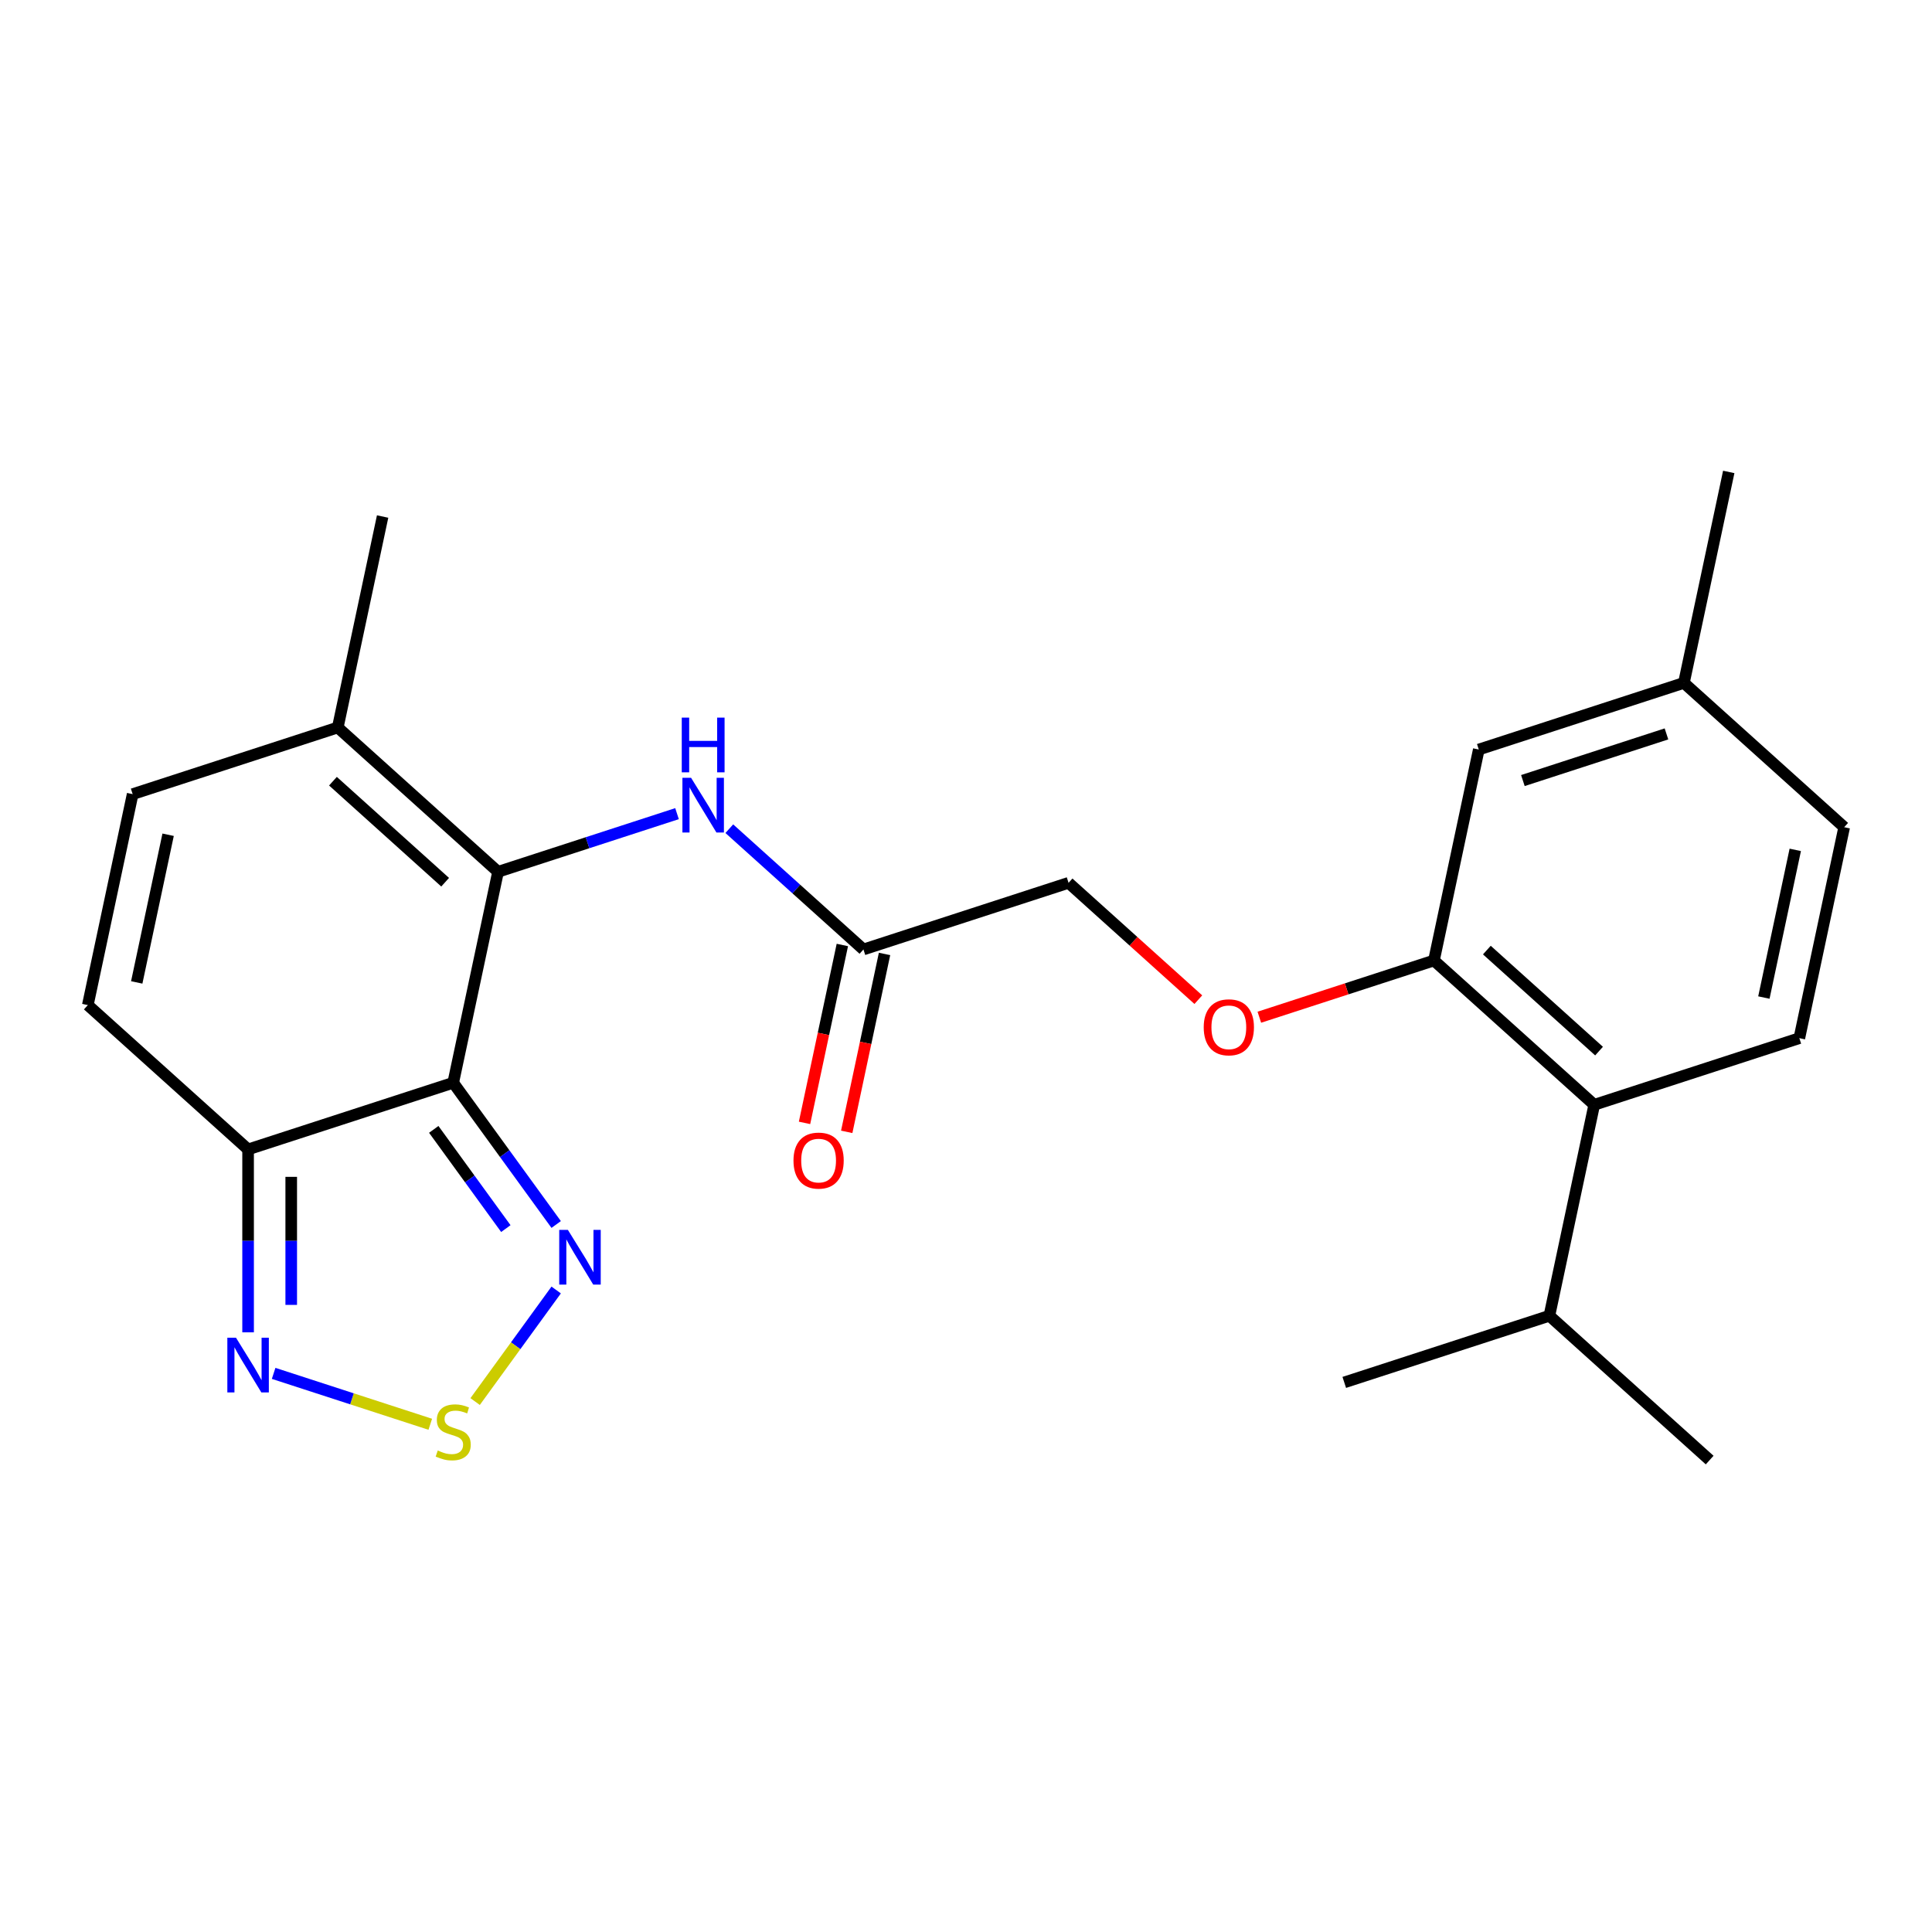 <?xml version='1.0' encoding='iso-8859-1'?>
<svg version='1.1' baseProfile='full'
              xmlns='http://www.w3.org/2000/svg'
                      xmlns:rdkit='http://www.rdkit.org/xml'
                      xmlns:xlink='http://www.w3.org/1999/xlink'
                  xml:space='preserve'
width='1000px' height='1000px' viewBox='0 0 1000 1000'>
<!-- END OF HEADER -->
<rect style='opacity:1.0;fill:#FFFFFF;stroke:none' width='1000' height='1000' x='0' y='0'> </rect>
<path class='bond-0' d='M 234.581,560.436 L 257.79,451.244' style='fill:none;fill-rule:evenodd;stroke:#000000;stroke-width:6px;stroke-linecap:butt;stroke-linejoin:miter;stroke-opacity:1' />
<path class='bond-1' d='M 234.581,560.436 L 128.413,594.932' style='fill:none;fill-rule:evenodd;stroke:#000000;stroke-width:6px;stroke-linecap:butt;stroke-linejoin:miter;stroke-opacity:1' />
<path class='bond-2' d='M 234.581,560.436 L 261.231,597.116' style='fill:none;fill-rule:evenodd;stroke:#000000;stroke-width:6px;stroke-linecap:butt;stroke-linejoin:miter;stroke-opacity:1' />
<path class='bond-2' d='M 261.231,597.116 L 287.88,633.797' style='fill:none;fill-rule:evenodd;stroke:#0000FF;stroke-width:6px;stroke-linecap:butt;stroke-linejoin:miter;stroke-opacity:1' />
<path class='bond-2' d='M 224.513,584.563 L 243.168,610.24' style='fill:none;fill-rule:evenodd;stroke:#000000;stroke-width:6px;stroke-linecap:butt;stroke-linejoin:miter;stroke-opacity:1' />
<path class='bond-2' d='M 243.168,610.24 L 261.823,635.916' style='fill:none;fill-rule:evenodd;stroke:#0000FF;stroke-width:6px;stroke-linecap:butt;stroke-linejoin:miter;stroke-opacity:1' />
<path class='bond-5' d='M 257.79,451.244 L 174.832,376.548' style='fill:none;fill-rule:evenodd;stroke:#000000;stroke-width:6px;stroke-linecap:butt;stroke-linejoin:miter;stroke-opacity:1' />
<path class='bond-5' d='M 230.407,456.631 L 172.336,404.344' style='fill:none;fill-rule:evenodd;stroke:#000000;stroke-width:6px;stroke-linecap:butt;stroke-linejoin:miter;stroke-opacity:1' />
<path class='bond-6' d='M 257.79,451.244 L 304.109,436.194' style='fill:none;fill-rule:evenodd;stroke:#000000;stroke-width:6px;stroke-linecap:butt;stroke-linejoin:miter;stroke-opacity:1' />
<path class='bond-6' d='M 304.109,436.194 L 350.427,421.144' style='fill:none;fill-rule:evenodd;stroke:#0000FF;stroke-width:6px;stroke-linecap:butt;stroke-linejoin:miter;stroke-opacity:1' />
<path class='bond-4' d='M 128.413,594.932 L 128.413,642.272' style='fill:none;fill-rule:evenodd;stroke:#000000;stroke-width:6px;stroke-linecap:butt;stroke-linejoin:miter;stroke-opacity:1' />
<path class='bond-4' d='M 128.413,642.272 L 128.413,689.613' style='fill:none;fill-rule:evenodd;stroke:#0000FF;stroke-width:6px;stroke-linecap:butt;stroke-linejoin:miter;stroke-opacity:1' />
<path class='bond-4' d='M 150.739,609.134 L 150.739,642.272' style='fill:none;fill-rule:evenodd;stroke:#000000;stroke-width:6px;stroke-linecap:butt;stroke-linejoin:miter;stroke-opacity:1' />
<path class='bond-4' d='M 150.739,642.272 L 150.739,675.411' style='fill:none;fill-rule:evenodd;stroke:#0000FF;stroke-width:6px;stroke-linecap:butt;stroke-linejoin:miter;stroke-opacity:1' />
<path class='bond-8' d='M 128.413,594.932 L 45.455,520.236' style='fill:none;fill-rule:evenodd;stroke:#000000;stroke-width:6px;stroke-linecap:butt;stroke-linejoin:miter;stroke-opacity:1' />
<path class='bond-3' d='M 287.88,667.698 L 266.904,696.57' style='fill:none;fill-rule:evenodd;stroke:#0000FF;stroke-width:6px;stroke-linecap:butt;stroke-linejoin:miter;stroke-opacity:1' />
<path class='bond-3' d='M 266.904,696.57 L 245.928,725.442' style='fill:none;fill-rule:evenodd;stroke:#CCCC00;stroke-width:6px;stroke-linecap:butt;stroke-linejoin:miter;stroke-opacity:1' />
<path class='bond-24' d='M 222.71,737.202 L 182.171,724.03' style='fill:none;fill-rule:evenodd;stroke:#CCCC00;stroke-width:6px;stroke-linecap:butt;stroke-linejoin:miter;stroke-opacity:1' />
<path class='bond-24' d='M 182.171,724.03 L 141.632,710.858' style='fill:none;fill-rule:evenodd;stroke:#0000FF;stroke-width:6px;stroke-linecap:butt;stroke-linejoin:miter;stroke-opacity:1' />
<path class='bond-20' d='M 174.832,376.548 L 198.041,267.356' style='fill:none;fill-rule:evenodd;stroke:#000000;stroke-width:6px;stroke-linecap:butt;stroke-linejoin:miter;stroke-opacity:1' />
<path class='bond-25' d='M 174.832,376.548 L 68.664,411.044' style='fill:none;fill-rule:evenodd;stroke:#000000;stroke-width:6px;stroke-linecap:butt;stroke-linejoin:miter;stroke-opacity:1' />
<path class='bond-11' d='M 377.489,428.931 L 412.202,460.188' style='fill:none;fill-rule:evenodd;stroke:#0000FF;stroke-width:6px;stroke-linecap:butt;stroke-linejoin:miter;stroke-opacity:1' />
<path class='bond-11' d='M 412.202,460.188 L 446.916,491.444' style='fill:none;fill-rule:evenodd;stroke:#000000;stroke-width:6px;stroke-linecap:butt;stroke-linejoin:miter;stroke-opacity:1' />
<path class='bond-7' d='M 742.21,497.148 L 697.021,511.831' style='fill:none;fill-rule:evenodd;stroke:#000000;stroke-width:6px;stroke-linecap:butt;stroke-linejoin:miter;stroke-opacity:1' />
<path class='bond-7' d='M 697.021,511.831 L 651.833,526.513' style='fill:none;fill-rule:evenodd;stroke:#FF0000;stroke-width:6px;stroke-linecap:butt;stroke-linejoin:miter;stroke-opacity:1' />
<path class='bond-10' d='M 742.21,497.148 L 825.168,571.844' style='fill:none;fill-rule:evenodd;stroke:#000000;stroke-width:6px;stroke-linecap:butt;stroke-linejoin:miter;stroke-opacity:1' />
<path class='bond-10' d='M 769.593,491.761 L 827.664,544.048' style='fill:none;fill-rule:evenodd;stroke:#000000;stroke-width:6px;stroke-linecap:butt;stroke-linejoin:miter;stroke-opacity:1' />
<path class='bond-14' d='M 742.21,497.148 L 765.419,387.956' style='fill:none;fill-rule:evenodd;stroke:#000000;stroke-width:6px;stroke-linecap:butt;stroke-linejoin:miter;stroke-opacity:1' />
<path class='bond-9' d='M 45.455,520.236 L 68.664,411.044' style='fill:none;fill-rule:evenodd;stroke:#000000;stroke-width:6px;stroke-linecap:butt;stroke-linejoin:miter;stroke-opacity:1' />
<path class='bond-9' d='M 70.774,508.499 L 87.021,432.065' style='fill:none;fill-rule:evenodd;stroke:#000000;stroke-width:6px;stroke-linecap:butt;stroke-linejoin:miter;stroke-opacity:1' />
<path class='bond-12' d='M 825.168,571.844 L 931.336,537.348' style='fill:none;fill-rule:evenodd;stroke:#000000;stroke-width:6px;stroke-linecap:butt;stroke-linejoin:miter;stroke-opacity:1' />
<path class='bond-17' d='M 825.168,571.844 L 801.959,681.036' style='fill:none;fill-rule:evenodd;stroke:#000000;stroke-width:6px;stroke-linecap:butt;stroke-linejoin:miter;stroke-opacity:1' />
<path class='bond-15' d='M 435.997,489.123 L 426.211,535.164' style='fill:none;fill-rule:evenodd;stroke:#000000;stroke-width:6px;stroke-linecap:butt;stroke-linejoin:miter;stroke-opacity:1' />
<path class='bond-15' d='M 426.211,535.164 L 416.424,581.204' style='fill:none;fill-rule:evenodd;stroke:#FF0000;stroke-width:6px;stroke-linecap:butt;stroke-linejoin:miter;stroke-opacity:1' />
<path class='bond-15' d='M 457.835,493.765 L 448.049,539.806' style='fill:none;fill-rule:evenodd;stroke:#000000;stroke-width:6px;stroke-linecap:butt;stroke-linejoin:miter;stroke-opacity:1' />
<path class='bond-15' d='M 448.049,539.806 L 438.263,585.846' style='fill:none;fill-rule:evenodd;stroke:#FF0000;stroke-width:6px;stroke-linecap:butt;stroke-linejoin:miter;stroke-opacity:1' />
<path class='bond-16' d='M 446.916,491.444 L 553.084,456.948' style='fill:none;fill-rule:evenodd;stroke:#000000;stroke-width:6px;stroke-linecap:butt;stroke-linejoin:miter;stroke-opacity:1' />
<path class='bond-26' d='M 931.336,537.348 L 954.545,428.156' style='fill:none;fill-rule:evenodd;stroke:#000000;stroke-width:6px;stroke-linecap:butt;stroke-linejoin:miter;stroke-opacity:1' />
<path class='bond-26' d='M 912.979,516.327 L 929.226,439.893' style='fill:none;fill-rule:evenodd;stroke:#000000;stroke-width:6px;stroke-linecap:butt;stroke-linejoin:miter;stroke-opacity:1' />
<path class='bond-13' d='M 620.251,517.426 L 586.668,487.187' style='fill:none;fill-rule:evenodd;stroke:#FF0000;stroke-width:6px;stroke-linecap:butt;stroke-linejoin:miter;stroke-opacity:1' />
<path class='bond-13' d='M 586.668,487.187 L 553.084,456.948' style='fill:none;fill-rule:evenodd;stroke:#000000;stroke-width:6px;stroke-linecap:butt;stroke-linejoin:miter;stroke-opacity:1' />
<path class='bond-19' d='M 765.419,387.956 L 871.587,353.46' style='fill:none;fill-rule:evenodd;stroke:#000000;stroke-width:6px;stroke-linecap:butt;stroke-linejoin:miter;stroke-opacity:1' />
<path class='bond-19' d='M 788.244,404.015 L 862.561,379.868' style='fill:none;fill-rule:evenodd;stroke:#000000;stroke-width:6px;stroke-linecap:butt;stroke-linejoin:miter;stroke-opacity:1' />
<path class='bond-21' d='M 801.959,681.036 L 884.917,755.732' style='fill:none;fill-rule:evenodd;stroke:#000000;stroke-width:6px;stroke-linecap:butt;stroke-linejoin:miter;stroke-opacity:1' />
<path class='bond-22' d='M 801.959,681.036 L 695.791,715.532' style='fill:none;fill-rule:evenodd;stroke:#000000;stroke-width:6px;stroke-linecap:butt;stroke-linejoin:miter;stroke-opacity:1' />
<path class='bond-18' d='M 954.545,428.156 L 871.587,353.46' style='fill:none;fill-rule:evenodd;stroke:#000000;stroke-width:6px;stroke-linecap:butt;stroke-linejoin:miter;stroke-opacity:1' />
<path class='bond-23' d='M 871.587,353.46 L 894.797,244.268' style='fill:none;fill-rule:evenodd;stroke:#000000;stroke-width:6px;stroke-linecap:butt;stroke-linejoin:miter;stroke-opacity:1' />
<path  class='atom-3' d='M 293.936 636.588
L 303.216 651.588
Q 304.136 653.068, 305.616 655.748
Q 307.096 658.428, 307.176 658.588
L 307.176 636.588
L 310.936 636.588
L 310.936 664.908
L 307.056 664.908
L 297.096 648.508
Q 295.936 646.588, 294.696 644.388
Q 293.496 642.188, 293.136 641.508
L 293.136 664.908
L 289.456 664.908
L 289.456 636.588
L 293.936 636.588
' fill='#0000FF'/>
<path  class='atom-4' d='M 226.581 750.779
Q 226.901 750.899, 228.221 751.459
Q 229.541 752.019, 230.981 752.379
Q 232.461 752.699, 233.901 752.699
Q 236.581 752.699, 238.141 751.419
Q 239.701 750.099, 239.701 747.819
Q 239.701 746.259, 238.901 745.299
Q 238.141 744.339, 236.941 743.819
Q 235.741 743.299, 233.741 742.699
Q 231.221 741.939, 229.701 741.219
Q 228.221 740.499, 227.141 738.979
Q 226.101 737.459, 226.101 734.899
Q 226.101 731.339, 228.501 729.139
Q 230.941 726.939, 235.741 726.939
Q 239.021 726.939, 242.741 728.499
L 241.821 731.579
Q 238.421 730.179, 235.861 730.179
Q 233.101 730.179, 231.581 731.339
Q 230.061 732.459, 230.101 734.419
Q 230.101 735.939, 230.861 736.859
Q 231.661 737.779, 232.781 738.299
Q 233.941 738.819, 235.861 739.419
Q 238.421 740.219, 239.941 741.019
Q 241.461 741.819, 242.541 743.459
Q 243.661 745.059, 243.661 747.819
Q 243.661 751.739, 241.021 753.859
Q 238.421 755.939, 234.061 755.939
Q 231.541 755.939, 229.621 755.379
Q 227.741 754.859, 225.501 753.939
L 226.581 750.779
' fill='#CCCC00'/>
<path  class='atom-5' d='M 122.153 692.403
L 131.433 707.403
Q 132.353 708.883, 133.833 711.563
Q 135.313 714.243, 135.393 714.403
L 135.393 692.403
L 139.153 692.403
L 139.153 720.723
L 135.273 720.723
L 125.313 704.323
Q 124.153 702.403, 122.913 700.203
Q 121.713 698.003, 121.353 697.323
L 121.353 720.723
L 117.673 720.723
L 117.673 692.403
L 122.153 692.403
' fill='#0000FF'/>
<path  class='atom-7' d='M 357.698 402.588
L 366.978 417.588
Q 367.898 419.068, 369.378 421.748
Q 370.858 424.428, 370.938 424.588
L 370.938 402.588
L 374.698 402.588
L 374.698 430.908
L 370.818 430.908
L 360.858 414.508
Q 359.698 412.588, 358.458 410.388
Q 357.258 408.188, 356.898 407.508
L 356.898 430.908
L 353.218 430.908
L 353.218 402.588
L 357.698 402.588
' fill='#0000FF'/>
<path  class='atom-7' d='M 352.878 371.436
L 356.718 371.436
L 356.718 383.476
L 371.198 383.476
L 371.198 371.436
L 375.038 371.436
L 375.038 399.756
L 371.198 399.756
L 371.198 386.676
L 356.718 386.676
L 356.718 399.756
L 352.878 399.756
L 352.878 371.436
' fill='#0000FF'/>
<path  class='atom-14' d='M 623.042 531.724
Q 623.042 524.924, 626.402 521.124
Q 629.762 517.324, 636.042 517.324
Q 642.322 517.324, 645.682 521.124
Q 649.042 524.924, 649.042 531.724
Q 649.042 538.604, 645.642 542.524
Q 642.242 546.404, 636.042 546.404
Q 629.802 546.404, 626.402 542.524
Q 623.042 538.644, 623.042 531.724
M 636.042 543.204
Q 640.362 543.204, 642.682 540.324
Q 645.042 537.404, 645.042 531.724
Q 645.042 526.164, 642.682 523.364
Q 640.362 520.524, 636.042 520.524
Q 631.722 520.524, 629.362 523.324
Q 627.042 526.124, 627.042 531.724
Q 627.042 537.444, 629.362 540.324
Q 631.722 543.204, 636.042 543.204
' fill='#FF0000'/>
<path  class='atom-16' d='M 410.707 600.716
Q 410.707 593.916, 414.067 590.116
Q 417.427 586.316, 423.707 586.316
Q 429.987 586.316, 433.347 590.116
Q 436.707 593.916, 436.707 600.716
Q 436.707 607.596, 433.307 611.516
Q 429.907 615.396, 423.707 615.396
Q 417.467 615.396, 414.067 611.516
Q 410.707 607.636, 410.707 600.716
M 423.707 612.196
Q 428.027 612.196, 430.347 609.316
Q 432.707 606.396, 432.707 600.716
Q 432.707 595.156, 430.347 592.356
Q 428.027 589.516, 423.707 589.516
Q 419.387 589.516, 417.027 592.316
Q 414.707 595.116, 414.707 600.716
Q 414.707 606.436, 417.027 609.316
Q 419.387 612.196, 423.707 612.196
' fill='#FF0000'/>
</svg>
